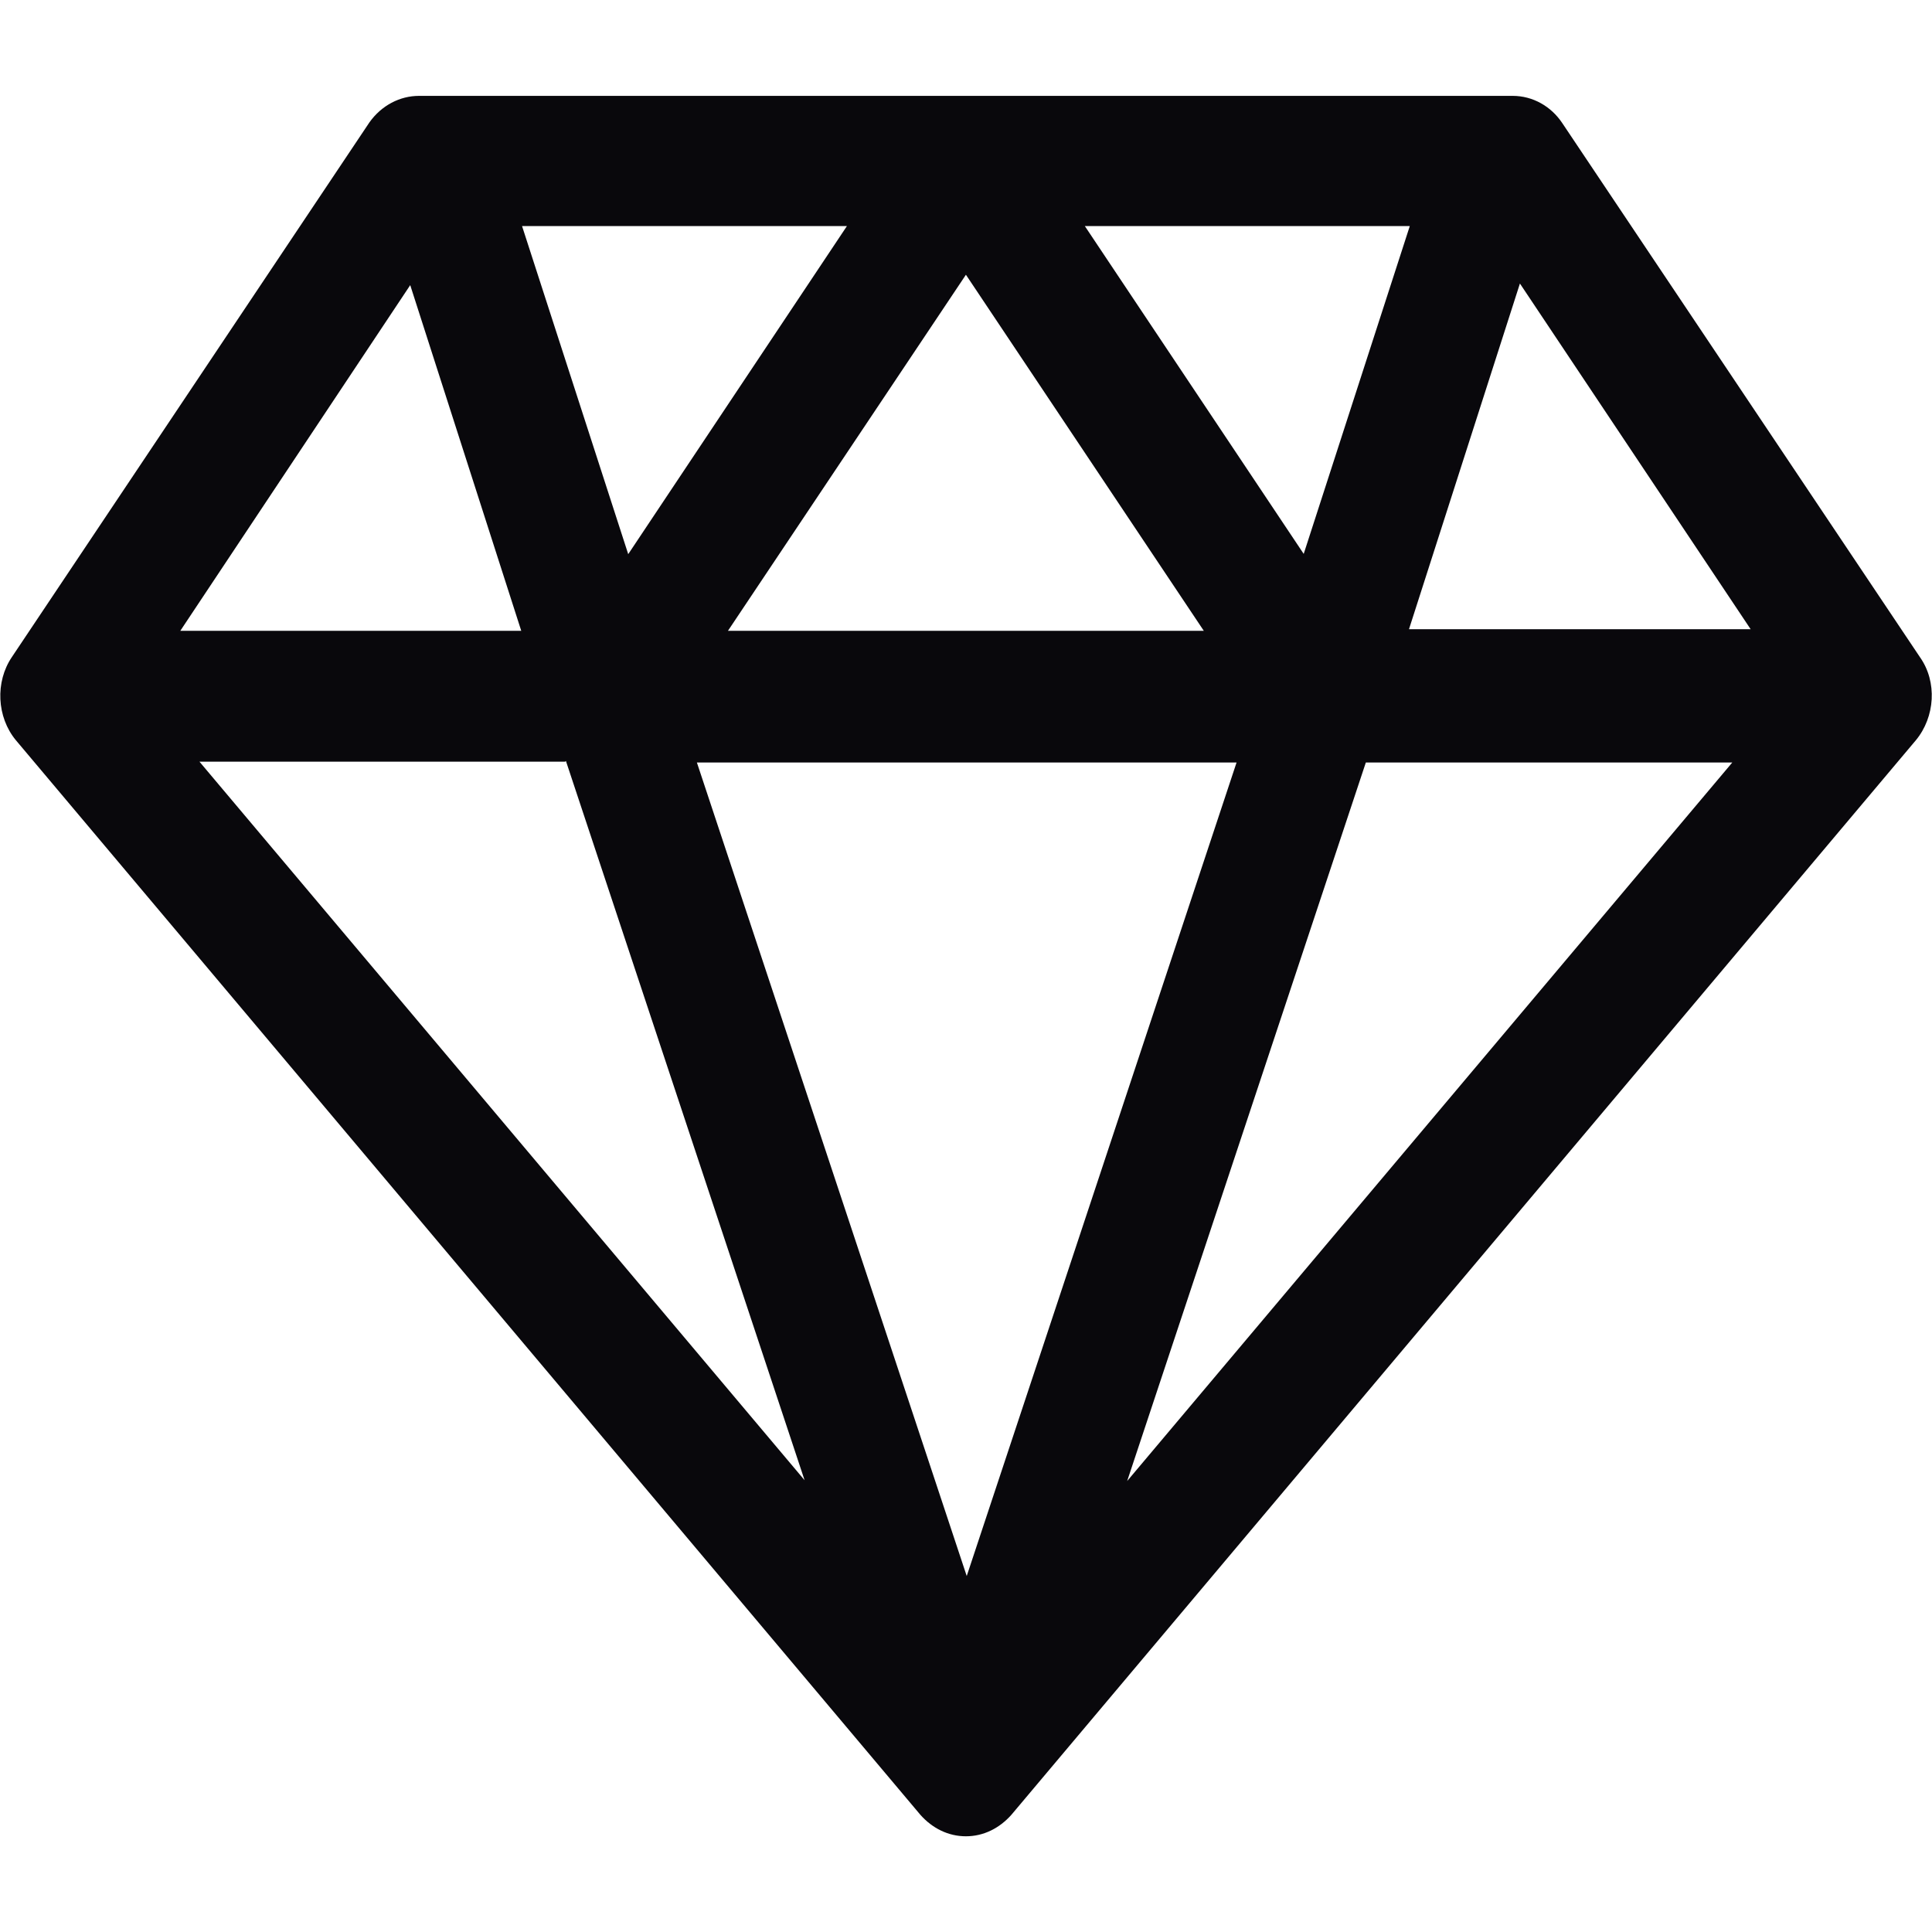 <svg width="24" height="24" viewBox="0 0 24 24" fill="none" xmlns="http://www.w3.org/2000/svg">
<path d="M23.85 8.163L19.407 1.529C19.268 1.32 19.04 1.191 18.792 1.191H5.205C4.967 1.191 4.739 1.31 4.59 1.519L0.147 8.163C-0.061 8.471 -0.041 8.907 0.197 9.195L11.433 22.544C11.582 22.712 11.78 22.811 11.999 22.811C12.217 22.811 12.415 22.712 12.564 22.544L23.8 9.195C24.038 8.907 24.068 8.471 23.85 8.163ZM18.881 3.522L21.747 7.816H17.503L18.881 3.522ZM16.967 9.472H21.519L14.002 18.398L16.967 9.472ZM14.954 7.836H9.043L11.999 3.413L14.954 7.836ZM8.647 9.472H15.361L12.009 19.578L8.657 9.472H8.647ZM16.204 6.894L13.476 2.808H17.513L16.194 6.884L16.204 6.894ZM7.03 9.453L9.995 18.388L2.478 9.462H7.02L7.03 9.453ZM6.485 2.808H10.521L7.804 6.884L6.485 2.808ZM5.096 3.542L6.475 7.836H2.24L5.096 3.542Z" fill="#09080C"/>
</svg>
